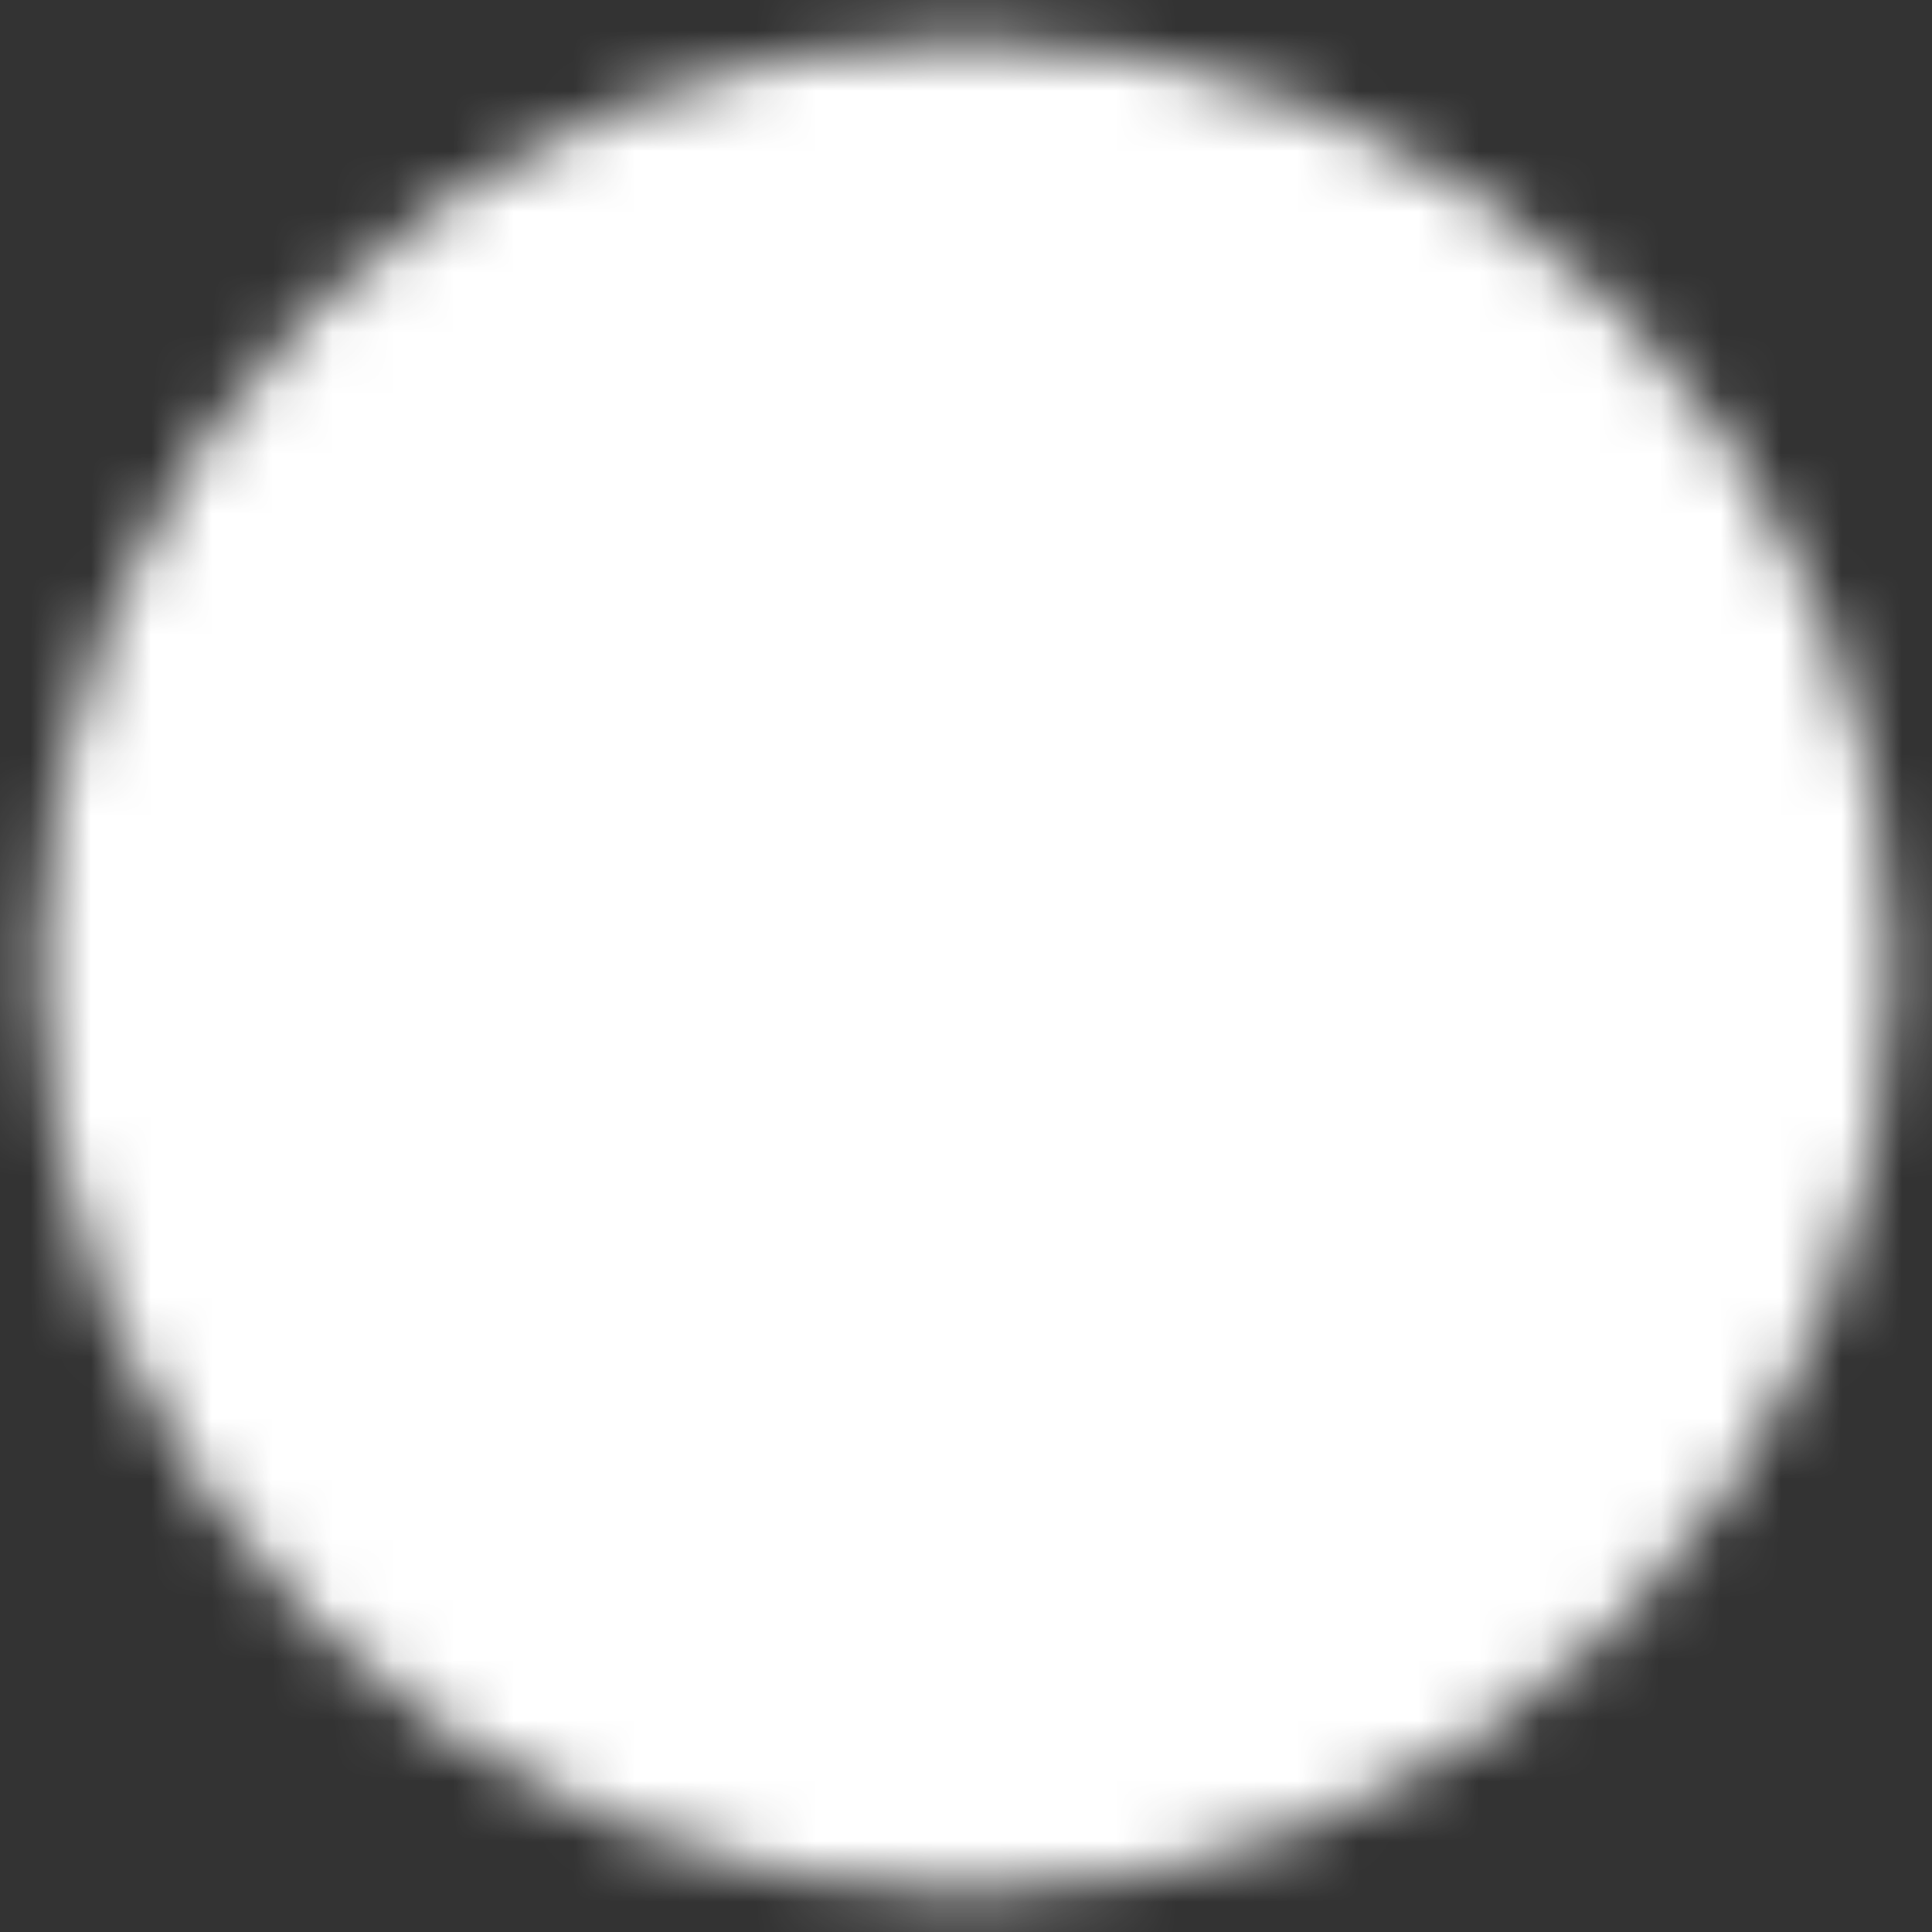 <svg width="32" height="32" viewBox="0 0 32 32" fill="none" xmlns="http://www.w3.org/2000/svg">
<rect x="0" y="0" width="32" height="32" fill="#333333" stroke="none"/>
<g clip-path="url(#clip0_4557_3674)">
<mask id="mask0_4557_3674" style="mask-type:luminance" maskUnits="userSpaceOnUse" x="0" y="0" width="32" height="32">
<path d="M16 29.333C17.751 29.336 19.486 28.992 21.104 28.322C22.722 27.651 24.191 26.668 25.428 25.428C26.668 24.191 27.651 22.722 28.322 21.104C28.992 19.486 29.336 17.751 29.333 16C29.336 14.249 28.992 12.514 28.322 10.896C27.651 9.278 26.668 7.809 25.428 6.572C24.191 5.332 22.722 4.349 21.104 3.678C19.486 3.008 17.751 2.664 16 2.667C14.249 2.664 12.514 3.008 10.896 3.679C9.278 4.349 7.809 5.332 6.572 6.572C5.332 7.809 4.349 9.278 3.679 10.896C3.008 12.514 2.664 14.249 2.667 16C2.664 17.751 3.008 19.486 3.678 21.104C4.349 22.722 5.332 24.191 6.572 25.428C7.809 26.668 9.278 27.651 10.896 28.322C12.514 28.992 14.249 29.336 16 29.333Z" fill="white" stroke="white" stroke-width="4" stroke-linejoin="round"/>
<path d="M10.667 16L14.667 20L22.667 12" stroke="black" stroke-width="3" stroke-linecap="round" stroke-linejoin="round"/>
</mask>
<g mask="url(#mask0_4557_3674)">
<path d="M0 0H32V32H0V0Z" fill="white"/>
</g>
</g>
<defs>
<clipPath id="clip0_4557_3674">
<rect width="32" height="32" fill="white"/>
</clipPath>
</defs>
</svg>

